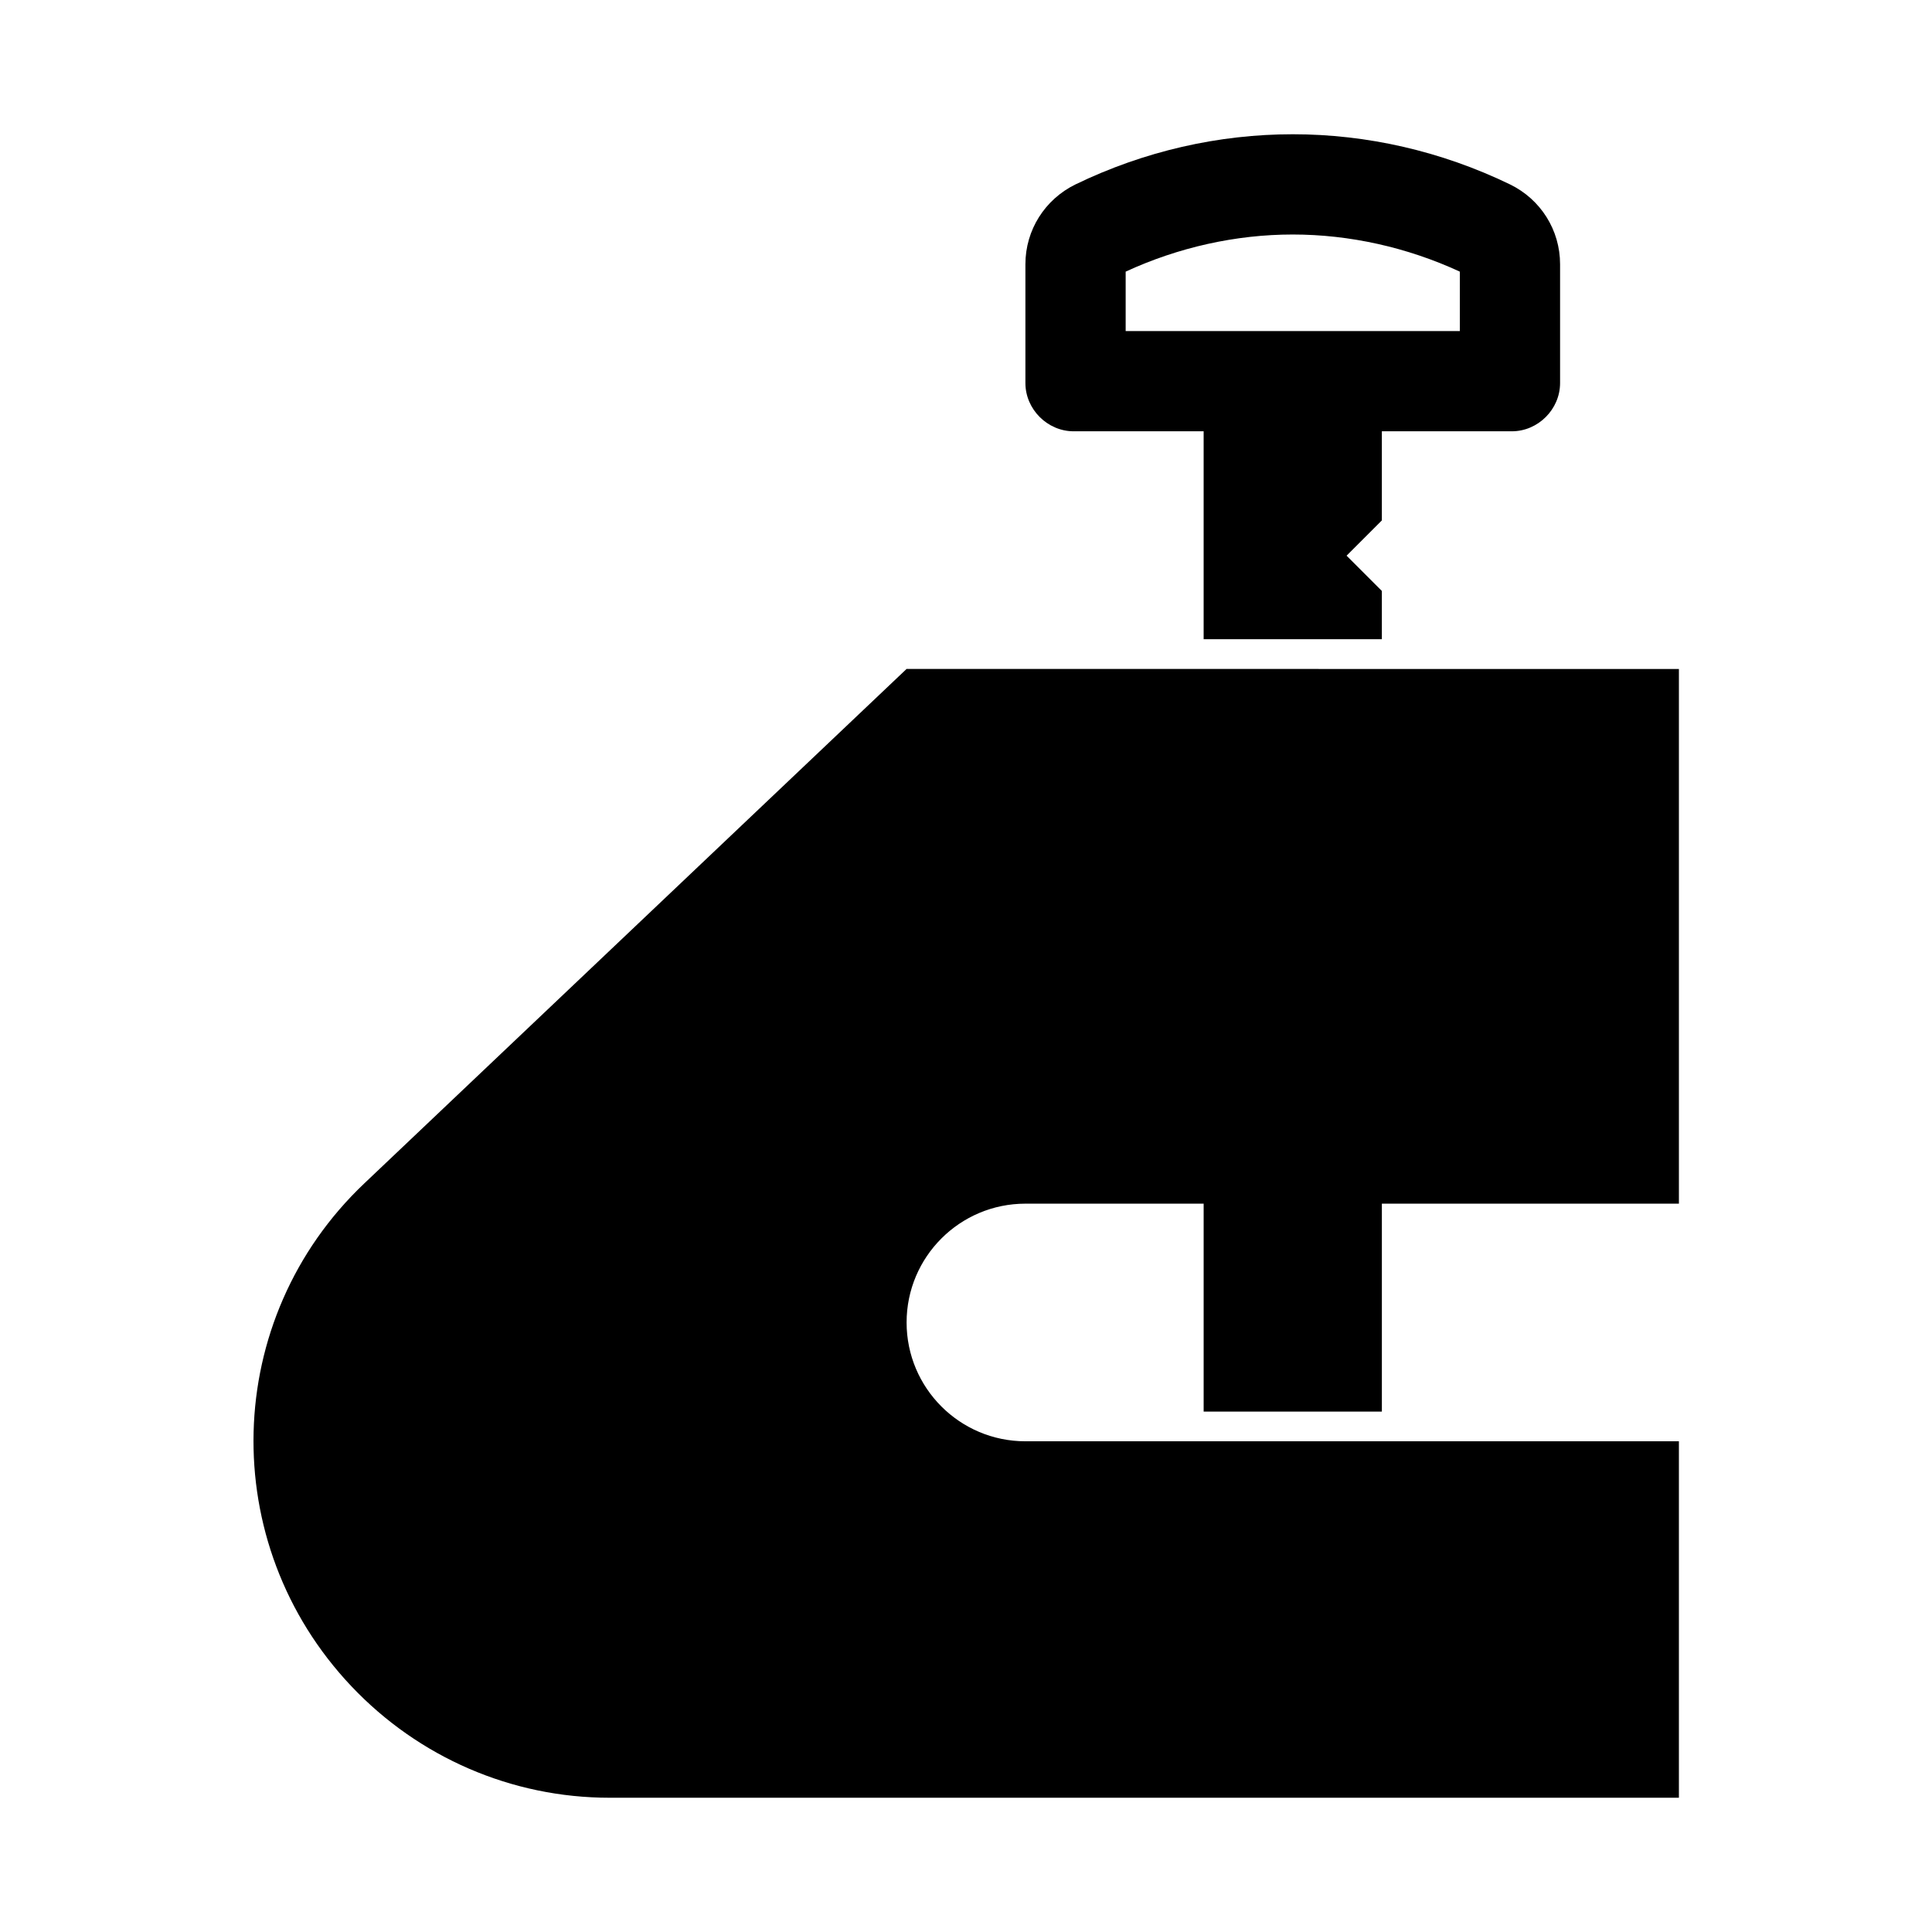 <?xml version="1.0" encoding="UTF-8"?>
<!-- Uploaded to: ICON Repo, www.iconrepo.com, Generator: ICON Repo Mixer Tools -->
<svg fill="#000000" width="800px" height="800px" version="1.1" viewBox="144 144 512 512" xmlns="http://www.w3.org/2000/svg">
 <g>
  <path d="m486.59 179.58c-19.68 0-39.387 4.484-57.562 13.285-8.125 3.965-13.285 12.102-13.285 21.156v31.488c0 6.957 5.832 12.789 12.793 12.789h34.441v55.105h47.23v-12.793l-9.348-9.348 9.348-9.348v-23.617h34.441c6.957 0 12.789-5.832 12.789-12.789v-31.488c0-9.055-5.144-17.207-13.281-21.156-18.172-8.801-37.883-13.285-57.566-13.285zm0 26.566c15.051 0 30.301 3.387 44.281 9.84v15.746h-88.559v-15.746c13.988-6.453 29.23-9.84 44.277-9.84z"/>
  <path d="m384.25 321.28-143.66 136.29c-37.879 35.883-39.324 95.453-3.445 133.33 17.84 18.832 42.445 29.52 68.391 29.52h283.39v-94.465h-173.18c-17.383 0-31.488-14.105-31.488-31.488 0-17.379 14.105-31.484 31.488-31.484h47.234v55.102h47.23v-55.102h78.719v-141.7z"/>
 </g>
</svg>